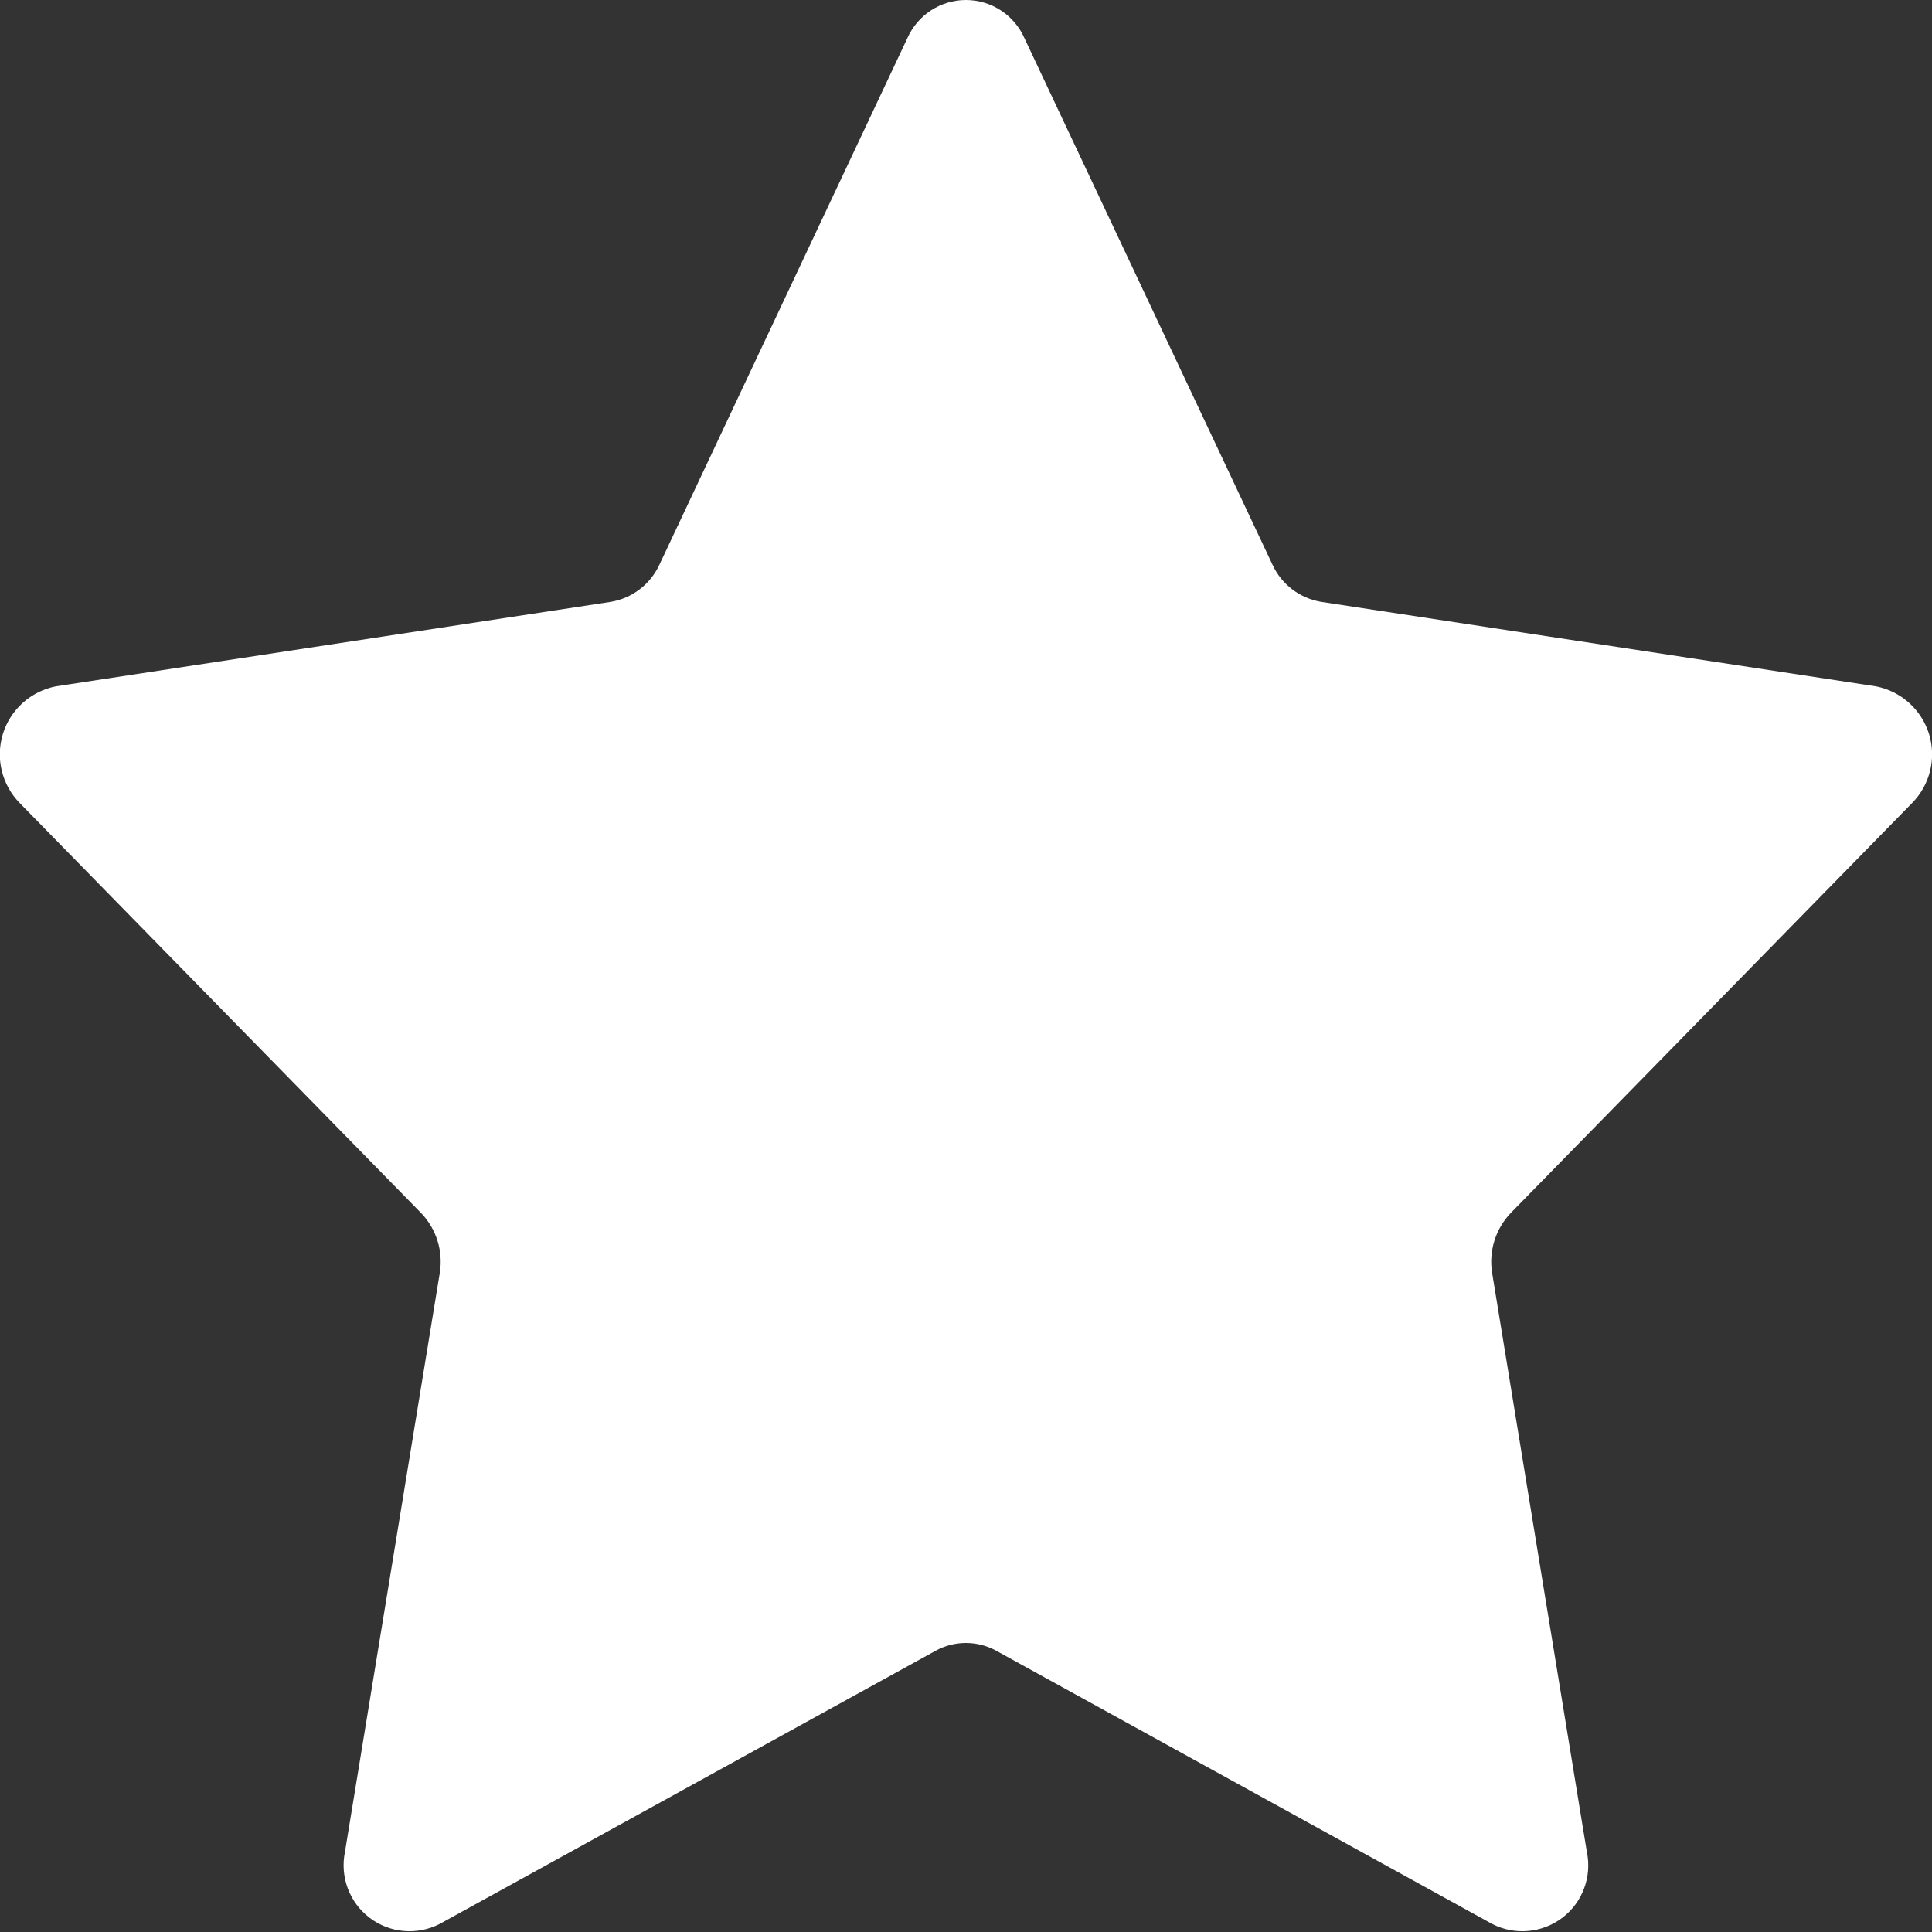 <svg width="20" height="20" viewBox="0 0 20 20" fill="none" xmlns="http://www.w3.org/2000/svg">
<rect x="0" y="0" width="20" height="20" fill="#333333" stroke="none"/>
<g clip-path="url(#clip0_4193:2039)">
<path fill-rule="evenodd" clip-rule="evenodd" d="M10.605 0.395L13.172 5.844C13.266 6.05 13.457 6.195 13.681 6.231L19.42 7.105C19.68 7.156 19.89 7.345 19.969 7.597C20.047 7.849 19.98 8.124 19.794 8.313L15.641 12.555C15.481 12.721 15.409 12.953 15.447 13.181L16.427 19.171C16.481 19.428 16.382 19.694 16.173 19.853C15.963 20.012 15.681 20.037 15.447 19.917L10.314 17.089C10.118 16.981 9.88 16.981 9.685 17.089L4.551 19.917C4.317 20.037 4.035 20.012 3.826 19.853C3.617 19.694 3.518 19.428 3.571 19.171L4.552 13.181C4.59 12.953 4.518 12.721 4.357 12.555L0.204 8.313C0.019 8.124 -0.048 7.849 0.03 7.597C0.108 7.345 0.319 7.156 0.578 7.105L6.318 6.231C6.542 6.195 6.732 6.05 6.827 5.844L9.393 0.395C9.499 0.155 9.737 0 9.999 0C10.262 0 10.499 0.155 10.605 0.395Z" fill="white"/>
<path fill-rule="evenodd" clip-rule="evenodd" d="M5.913 13.404C6.022 12.743 5.81 12.069 5.343 11.589L2.093 8.27L6.526 7.595C7.204 7.49 7.785 7.054 8.075 6.433L10 2.346L11.925 6.432C12.215 7.054 12.796 7.49 13.473 7.595L17.907 8.27L14.656 11.59C14.189 12.07 13.978 12.744 14.087 13.405L14.84 18.007L10.98 15.881C10.37 15.544 9.63 15.544 9.02 15.881L5.16 18.008L5.913 13.404Z" fill="white"/>
</g>
<defs>
<clipPath id="clip0_4193:2039">
<rect width="20" height="20" fill="white"/>
</clipPath>
</defs>
</svg>
